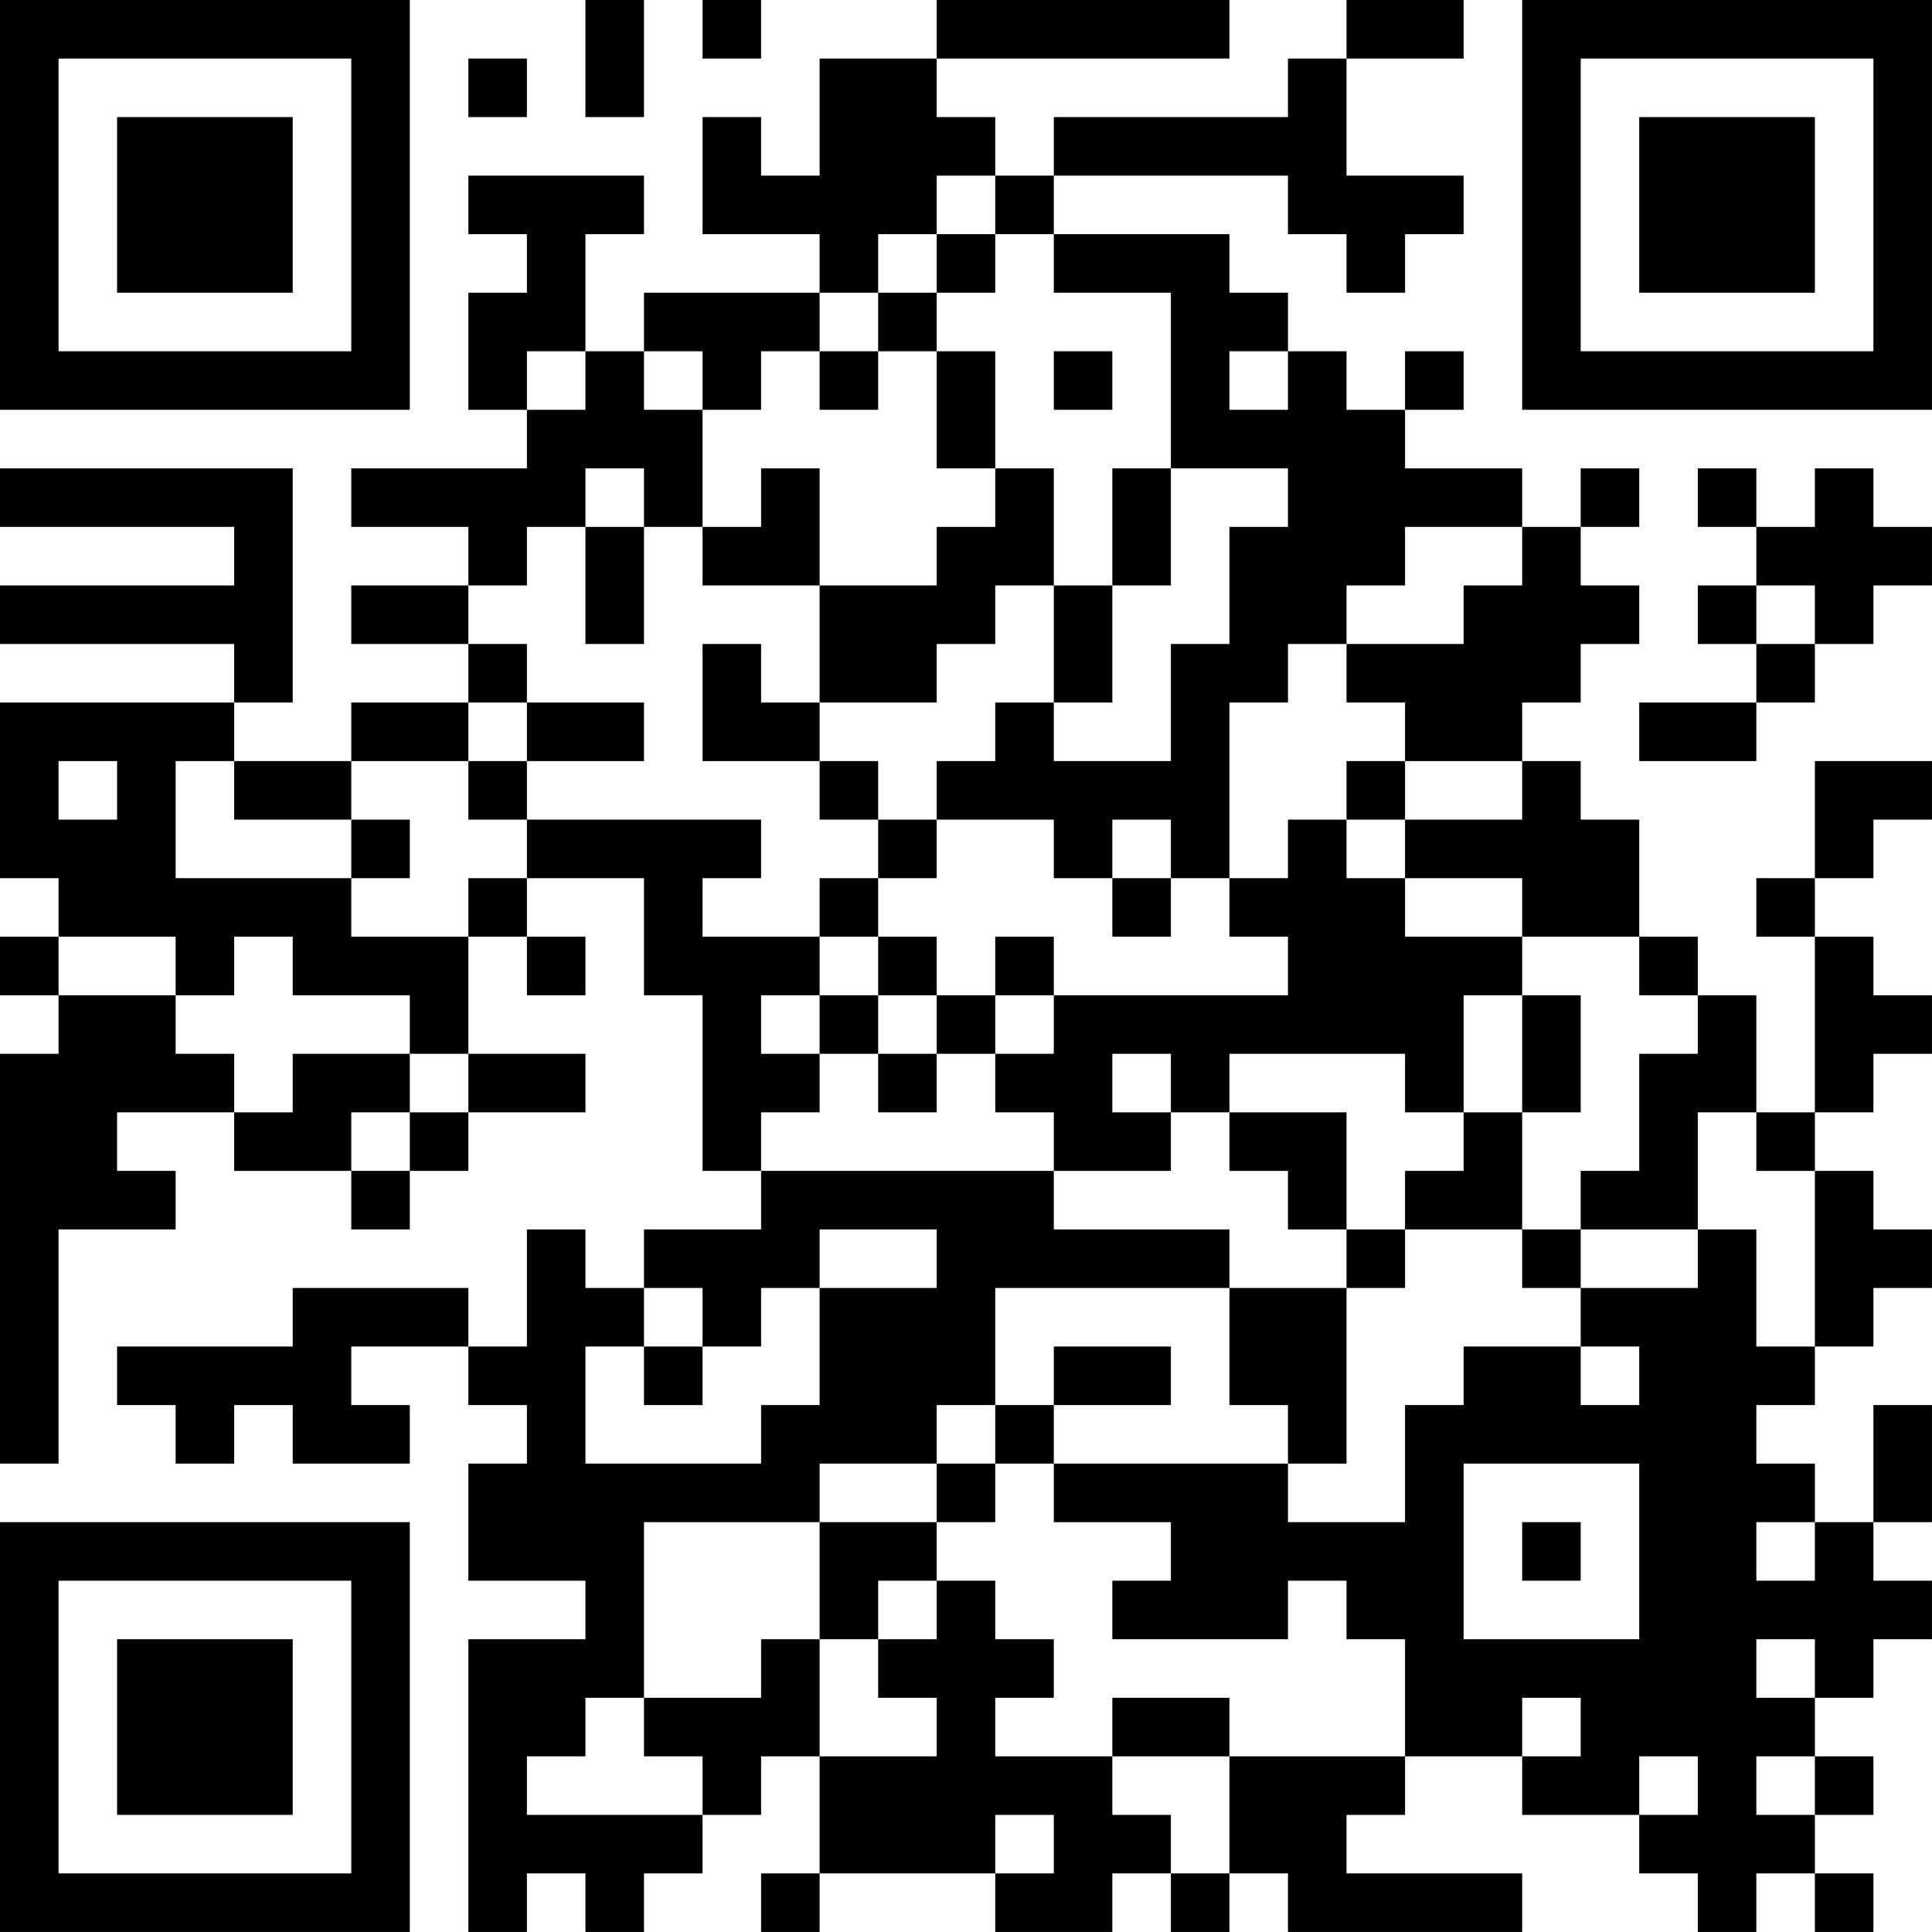 <?xml version="1.0" encoding="UTF-8"?>
<svg xmlns="http://www.w3.org/2000/svg" version="1.1" width="400" height="400" viewBox="0 0 400 400"><rect x="0" y="0" width="400" height="400" fill="#ffffff"/><g transform="scale(12.121)"><g transform="translate(0,0)"><path fill-rule="evenodd" d="M10 0L10 2L11 2L11 0ZM12 0L12 1L13 1L13 0ZM16 0L16 1L14 1L14 3L13 3L13 2L12 2L12 4L14 4L14 5L11 5L11 6L10 6L10 4L11 4L11 3L8 3L8 4L9 4L9 5L8 5L8 7L9 7L9 8L6 8L6 9L8 9L8 10L6 10L6 11L8 11L8 12L6 12L6 13L4 13L4 12L5 12L5 8L0 8L0 9L4 9L4 10L0 10L0 11L4 11L4 12L0 12L0 15L1 15L1 16L0 16L0 17L1 17L1 18L0 18L0 25L1 25L1 21L3 21L3 20L2 20L2 19L4 19L4 20L6 20L6 21L7 21L7 20L8 20L8 19L10 19L10 18L8 18L8 16L9 16L9 17L10 17L10 16L9 16L9 15L11 15L11 17L12 17L12 20L13 20L13 21L11 21L11 22L10 22L10 21L9 21L9 23L8 23L8 22L5 22L5 23L2 23L2 24L3 24L3 25L4 25L4 24L5 24L5 25L7 25L7 24L6 24L6 23L8 23L8 24L9 24L9 25L8 25L8 27L10 27L10 28L8 28L8 33L9 33L9 32L10 32L10 33L11 33L11 32L12 32L12 31L13 31L13 30L14 30L14 32L13 32L13 33L14 33L14 32L17 32L17 33L19 33L19 32L20 32L20 33L21 33L21 32L22 32L22 33L26 33L26 32L23 32L23 31L24 31L24 30L26 30L26 31L28 31L28 32L29 32L29 33L30 33L30 32L31 32L31 33L32 33L32 32L31 32L31 31L32 31L32 30L31 30L31 29L32 29L32 28L33 28L33 27L32 27L32 26L33 26L33 24L32 24L32 26L31 26L31 25L30 25L30 24L31 24L31 23L32 23L32 22L33 22L33 21L32 21L32 20L31 20L31 19L32 19L32 18L33 18L33 17L32 17L32 16L31 16L31 15L32 15L32 14L33 14L33 13L31 13L31 15L30 15L30 16L31 16L31 19L30 19L30 17L29 17L29 16L28 16L28 14L27 14L27 13L26 13L26 12L27 12L27 11L28 11L28 10L27 10L27 9L28 9L28 8L27 8L27 9L26 9L26 8L24 8L24 7L25 7L25 6L24 6L24 7L23 7L23 6L22 6L22 5L21 5L21 4L18 4L18 3L22 3L22 4L23 4L23 5L24 5L24 4L25 4L25 3L23 3L23 1L25 1L25 0L23 0L23 1L22 1L22 2L18 2L18 3L17 3L17 2L16 2L16 1L21 1L21 0ZM8 1L8 2L9 2L9 1ZM16 3L16 4L15 4L15 5L14 5L14 6L13 6L13 7L12 7L12 6L11 6L11 7L12 7L12 9L11 9L11 8L10 8L10 9L9 9L9 10L8 10L8 11L9 11L9 12L8 12L8 13L6 13L6 14L4 14L4 13L3 13L3 15L6 15L6 16L8 16L8 15L9 15L9 14L13 14L13 15L12 15L12 16L14 16L14 17L13 17L13 18L14 18L14 19L13 19L13 20L18 20L18 21L21 21L21 22L17 22L17 24L16 24L16 25L14 25L14 26L11 26L11 29L10 29L10 30L9 30L9 31L12 31L12 30L11 30L11 29L13 29L13 28L14 28L14 30L16 30L16 29L15 29L15 28L16 28L16 27L17 27L17 28L18 28L18 29L17 29L17 30L19 30L19 31L20 31L20 32L21 32L21 30L24 30L24 28L23 28L23 27L22 27L22 28L19 28L19 27L20 27L20 26L18 26L18 25L22 25L22 26L24 26L24 24L25 24L25 23L27 23L27 24L28 24L28 23L27 23L27 22L29 22L29 21L30 21L30 23L31 23L31 20L30 20L30 19L29 19L29 21L27 21L27 20L28 20L28 18L29 18L29 17L28 17L28 16L26 16L26 15L24 15L24 14L26 14L26 13L24 13L24 12L23 12L23 11L25 11L25 10L26 10L26 9L24 9L24 10L23 10L23 11L22 11L22 12L21 12L21 15L20 15L20 14L19 14L19 15L18 15L18 14L16 14L16 13L17 13L17 12L18 12L18 13L20 13L20 11L21 11L21 9L22 9L22 8L20 8L20 5L18 5L18 4L17 4L17 3ZM16 4L16 5L15 5L15 6L14 6L14 7L15 7L15 6L16 6L16 8L17 8L17 9L16 9L16 10L14 10L14 8L13 8L13 9L12 9L12 10L14 10L14 12L13 12L13 11L12 11L12 13L14 13L14 14L15 14L15 15L14 15L14 16L15 16L15 17L14 17L14 18L15 18L15 19L16 19L16 18L17 18L17 19L18 19L18 20L20 20L20 19L21 19L21 20L22 20L22 21L23 21L23 22L21 22L21 24L22 24L22 25L23 25L23 22L24 22L24 21L26 21L26 22L27 22L27 21L26 21L26 19L27 19L27 17L26 17L26 16L24 16L24 15L23 15L23 14L24 14L24 13L23 13L23 14L22 14L22 15L21 15L21 16L22 16L22 17L18 17L18 16L17 16L17 17L16 17L16 16L15 16L15 15L16 15L16 14L15 14L15 13L14 13L14 12L16 12L16 11L17 11L17 10L18 10L18 12L19 12L19 10L20 10L20 8L19 8L19 10L18 10L18 8L17 8L17 6L16 6L16 5L17 5L17 4ZM9 6L9 7L10 7L10 6ZM18 6L18 7L19 7L19 6ZM21 6L21 7L22 7L22 6ZM29 8L29 9L30 9L30 10L29 10L29 11L30 11L30 12L28 12L28 13L30 13L30 12L31 12L31 11L32 11L32 10L33 10L33 9L32 9L32 8L31 8L31 9L30 9L30 8ZM10 9L10 11L11 11L11 9ZM30 10L30 11L31 11L31 10ZM9 12L9 13L8 13L8 14L9 14L9 13L11 13L11 12ZM1 13L1 14L2 14L2 13ZM6 14L6 15L7 15L7 14ZM19 15L19 16L20 16L20 15ZM1 16L1 17L3 17L3 18L4 18L4 19L5 19L5 18L7 18L7 19L6 19L6 20L7 20L7 19L8 19L8 18L7 18L7 17L5 17L5 16L4 16L4 17L3 17L3 16ZM15 17L15 18L16 18L16 17ZM17 17L17 18L18 18L18 17ZM25 17L25 19L24 19L24 18L21 18L21 19L23 19L23 21L24 21L24 20L25 20L25 19L26 19L26 17ZM19 18L19 19L20 19L20 18ZM14 21L14 22L13 22L13 23L12 23L12 22L11 22L11 23L10 23L10 25L13 25L13 24L14 24L14 22L16 22L16 21ZM11 23L11 24L12 24L12 23ZM18 23L18 24L17 24L17 25L16 25L16 26L14 26L14 28L15 28L15 27L16 27L16 26L17 26L17 25L18 25L18 24L20 24L20 23ZM25 25L25 28L28 28L28 25ZM26 26L26 27L27 27L27 26ZM30 26L30 27L31 27L31 26ZM30 28L30 29L31 29L31 28ZM19 29L19 30L21 30L21 29ZM26 29L26 30L27 30L27 29ZM28 30L28 31L29 31L29 30ZM30 30L30 31L31 31L31 30ZM17 31L17 32L18 32L18 31ZM0 0L0 7L7 7L7 0ZM1 1L1 6L6 6L6 1ZM2 2L2 5L5 5L5 2ZM26 0L26 7L33 7L33 0ZM27 1L27 6L32 6L32 1ZM28 2L28 5L31 5L31 2ZM0 26L0 33L7 33L7 26ZM1 27L1 32L6 32L6 27ZM2 28L2 31L5 31L5 28Z" fill="#000000"/></g></g></svg>
